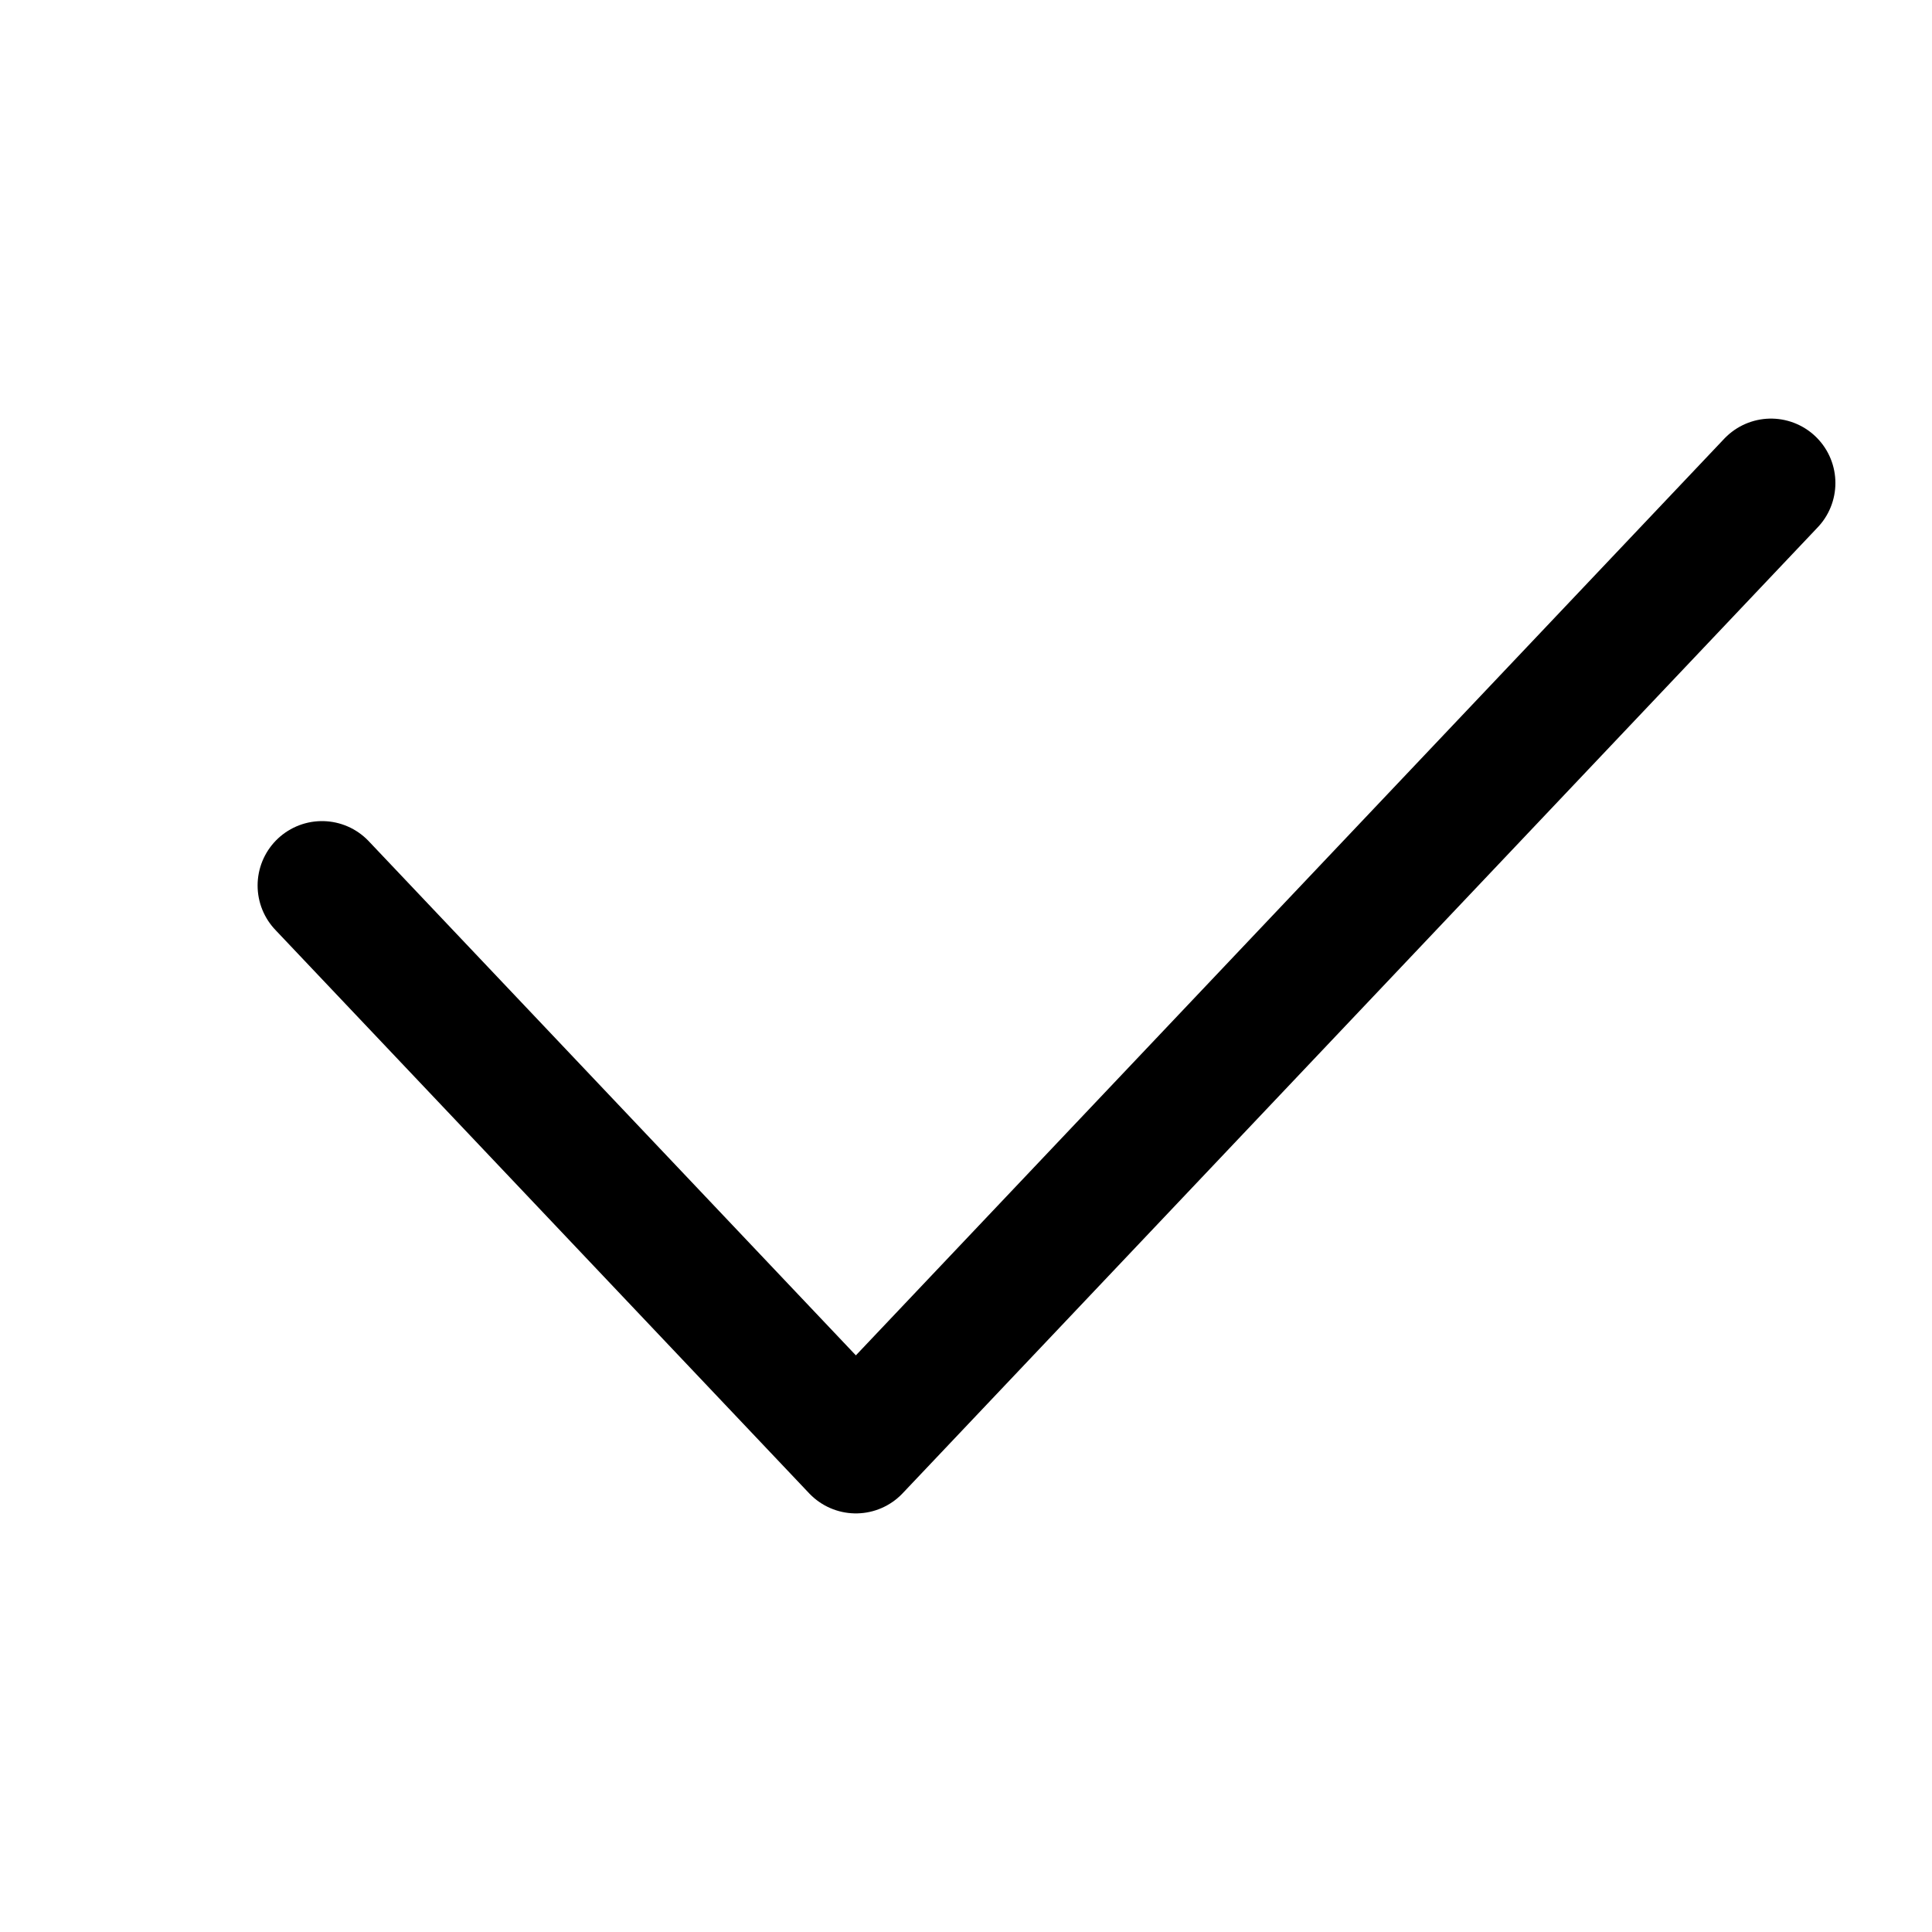 <svg width="24" height="24" viewBox="0 0 24 24" fill="none" xmlns="http://www.w3.org/2000/svg">
<path d="M4 11L10.632 18L22 6" stroke="black" stroke-width="1.6" stroke-linecap="round" stroke-linejoin="round"/>
</svg>
